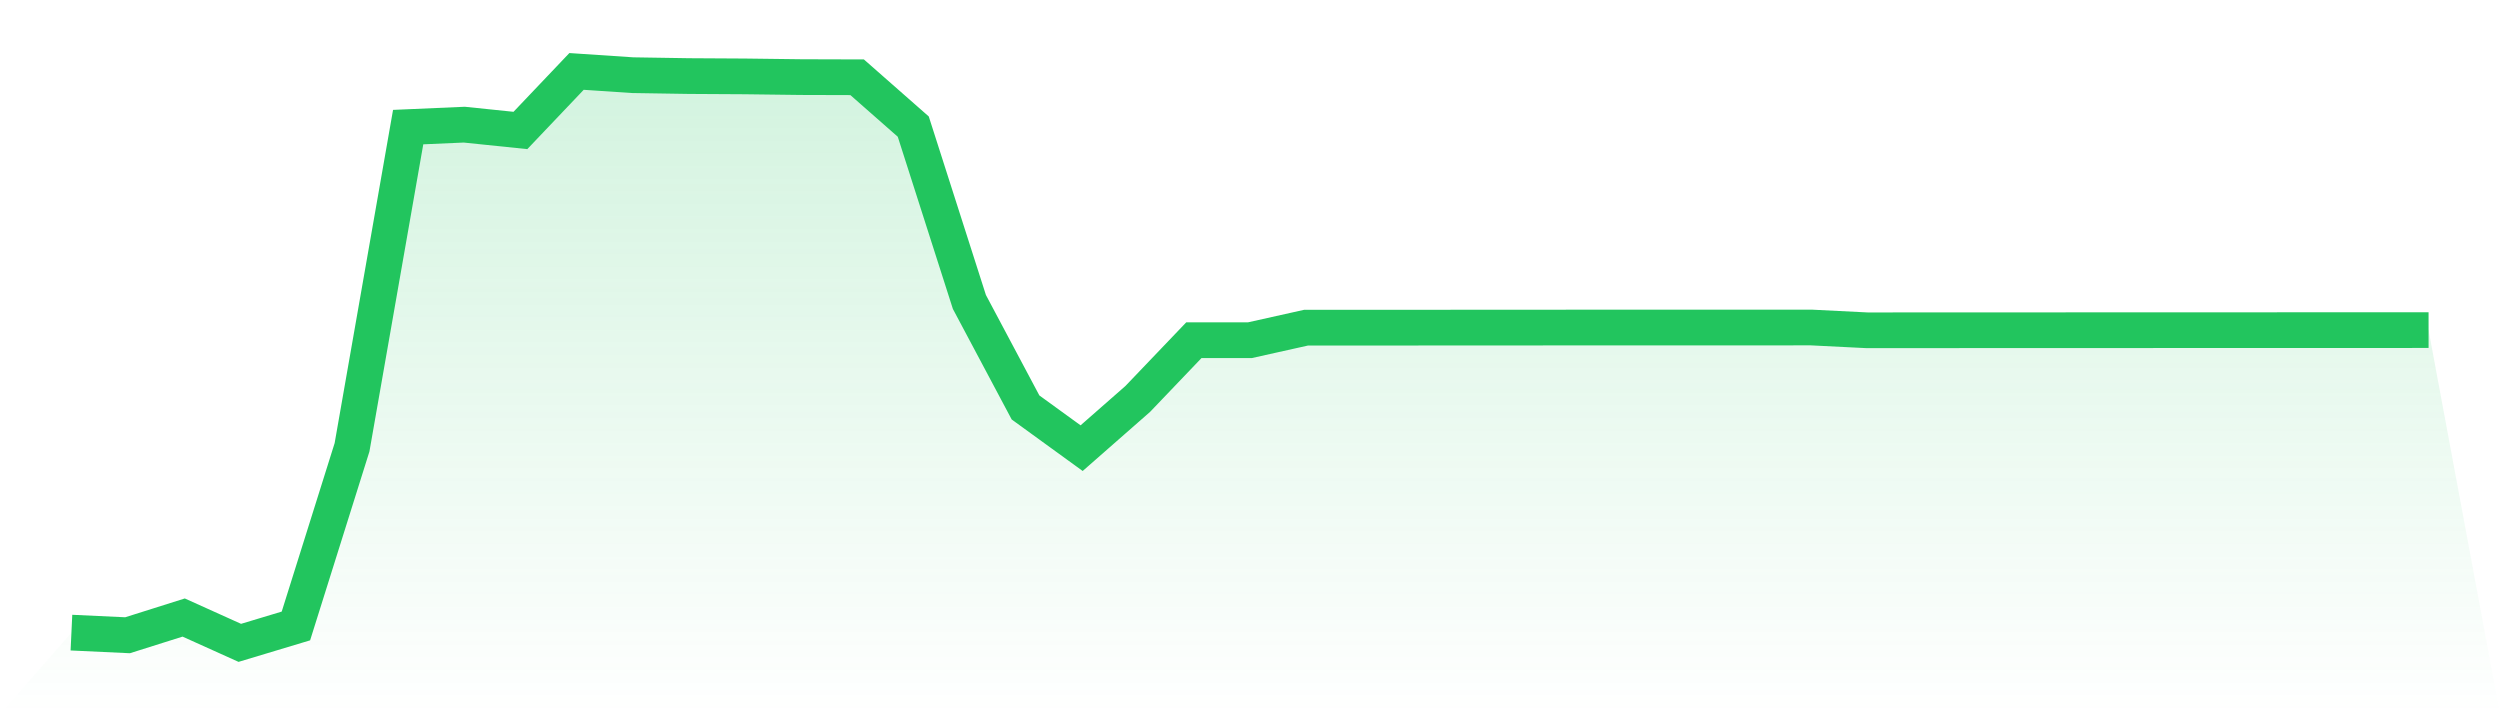 <svg viewBox="0 0 140 40" xmlns="http://www.w3.org/2000/svg">
<defs>
<linearGradient id="gradient" x1="0" x2="0" y1="0" y2="1">
<stop offset="0%" stop-color="#22c55e" stop-opacity="0.2"/>
<stop offset="100%" stop-color="#22c55e" stop-opacity="0"/>
</linearGradient>
</defs>
<path d="M4,35.427 L4,35.427 L7.143,35.574 L10.286,34.582 L13.429,36 L16.571,35.054 L19.714,25.049 L22.857,7.118 L26,6.981 L29.143,7.306 L32.286,4 L35.429,4.21 L38.571,4.26 L41.714,4.278 L44.857,4.318 L48,4.327 L51.143,7.09 L54.286,16.91 L57.429,22.817 L60.571,25.097 L63.714,22.34 L66.857,19.051 L70,19.05 L73.143,18.349 L76.286,18.348 L79.429,18.348 L82.571,18.346 L85.714,18.345 L88.857,18.342 L92,18.343 L95.143,18.342 L98.286,18.342 L101.429,18.34 L104.571,18.497 L107.714,18.495 L110.857,18.493 L114,18.493 L117.143,18.492 L120.286,18.49 L123.429,18.489 L126.571,18.489 L129.714,18.488 L132.857,18.487 L136,18.486 L140,40 L0,40 z" fill="url(#gradient)"/>
<path d="M4,35.427 L4,35.427 L7.143,35.574 L10.286,34.582 L13.429,36 L16.571,35.054 L19.714,25.049 L22.857,7.118 L26,6.981 L29.143,7.306 L32.286,4 L35.429,4.21 L38.571,4.26 L41.714,4.278 L44.857,4.318 L48,4.327 L51.143,7.09 L54.286,16.91 L57.429,22.817 L60.571,25.097 L63.714,22.34 L66.857,19.051 L70,19.05 L73.143,18.349 L76.286,18.348 L79.429,18.348 L82.571,18.346 L85.714,18.345 L88.857,18.342 L92,18.343 L95.143,18.342 L98.286,18.342 L101.429,18.34 L104.571,18.497 L107.714,18.495 L110.857,18.493 L114,18.493 L117.143,18.492 L120.286,18.49 L123.429,18.489 L126.571,18.489 L129.714,18.488 L132.857,18.487 L136,18.486" fill="none" stroke="#22c55e" stroke-width="2"/>
</svg>